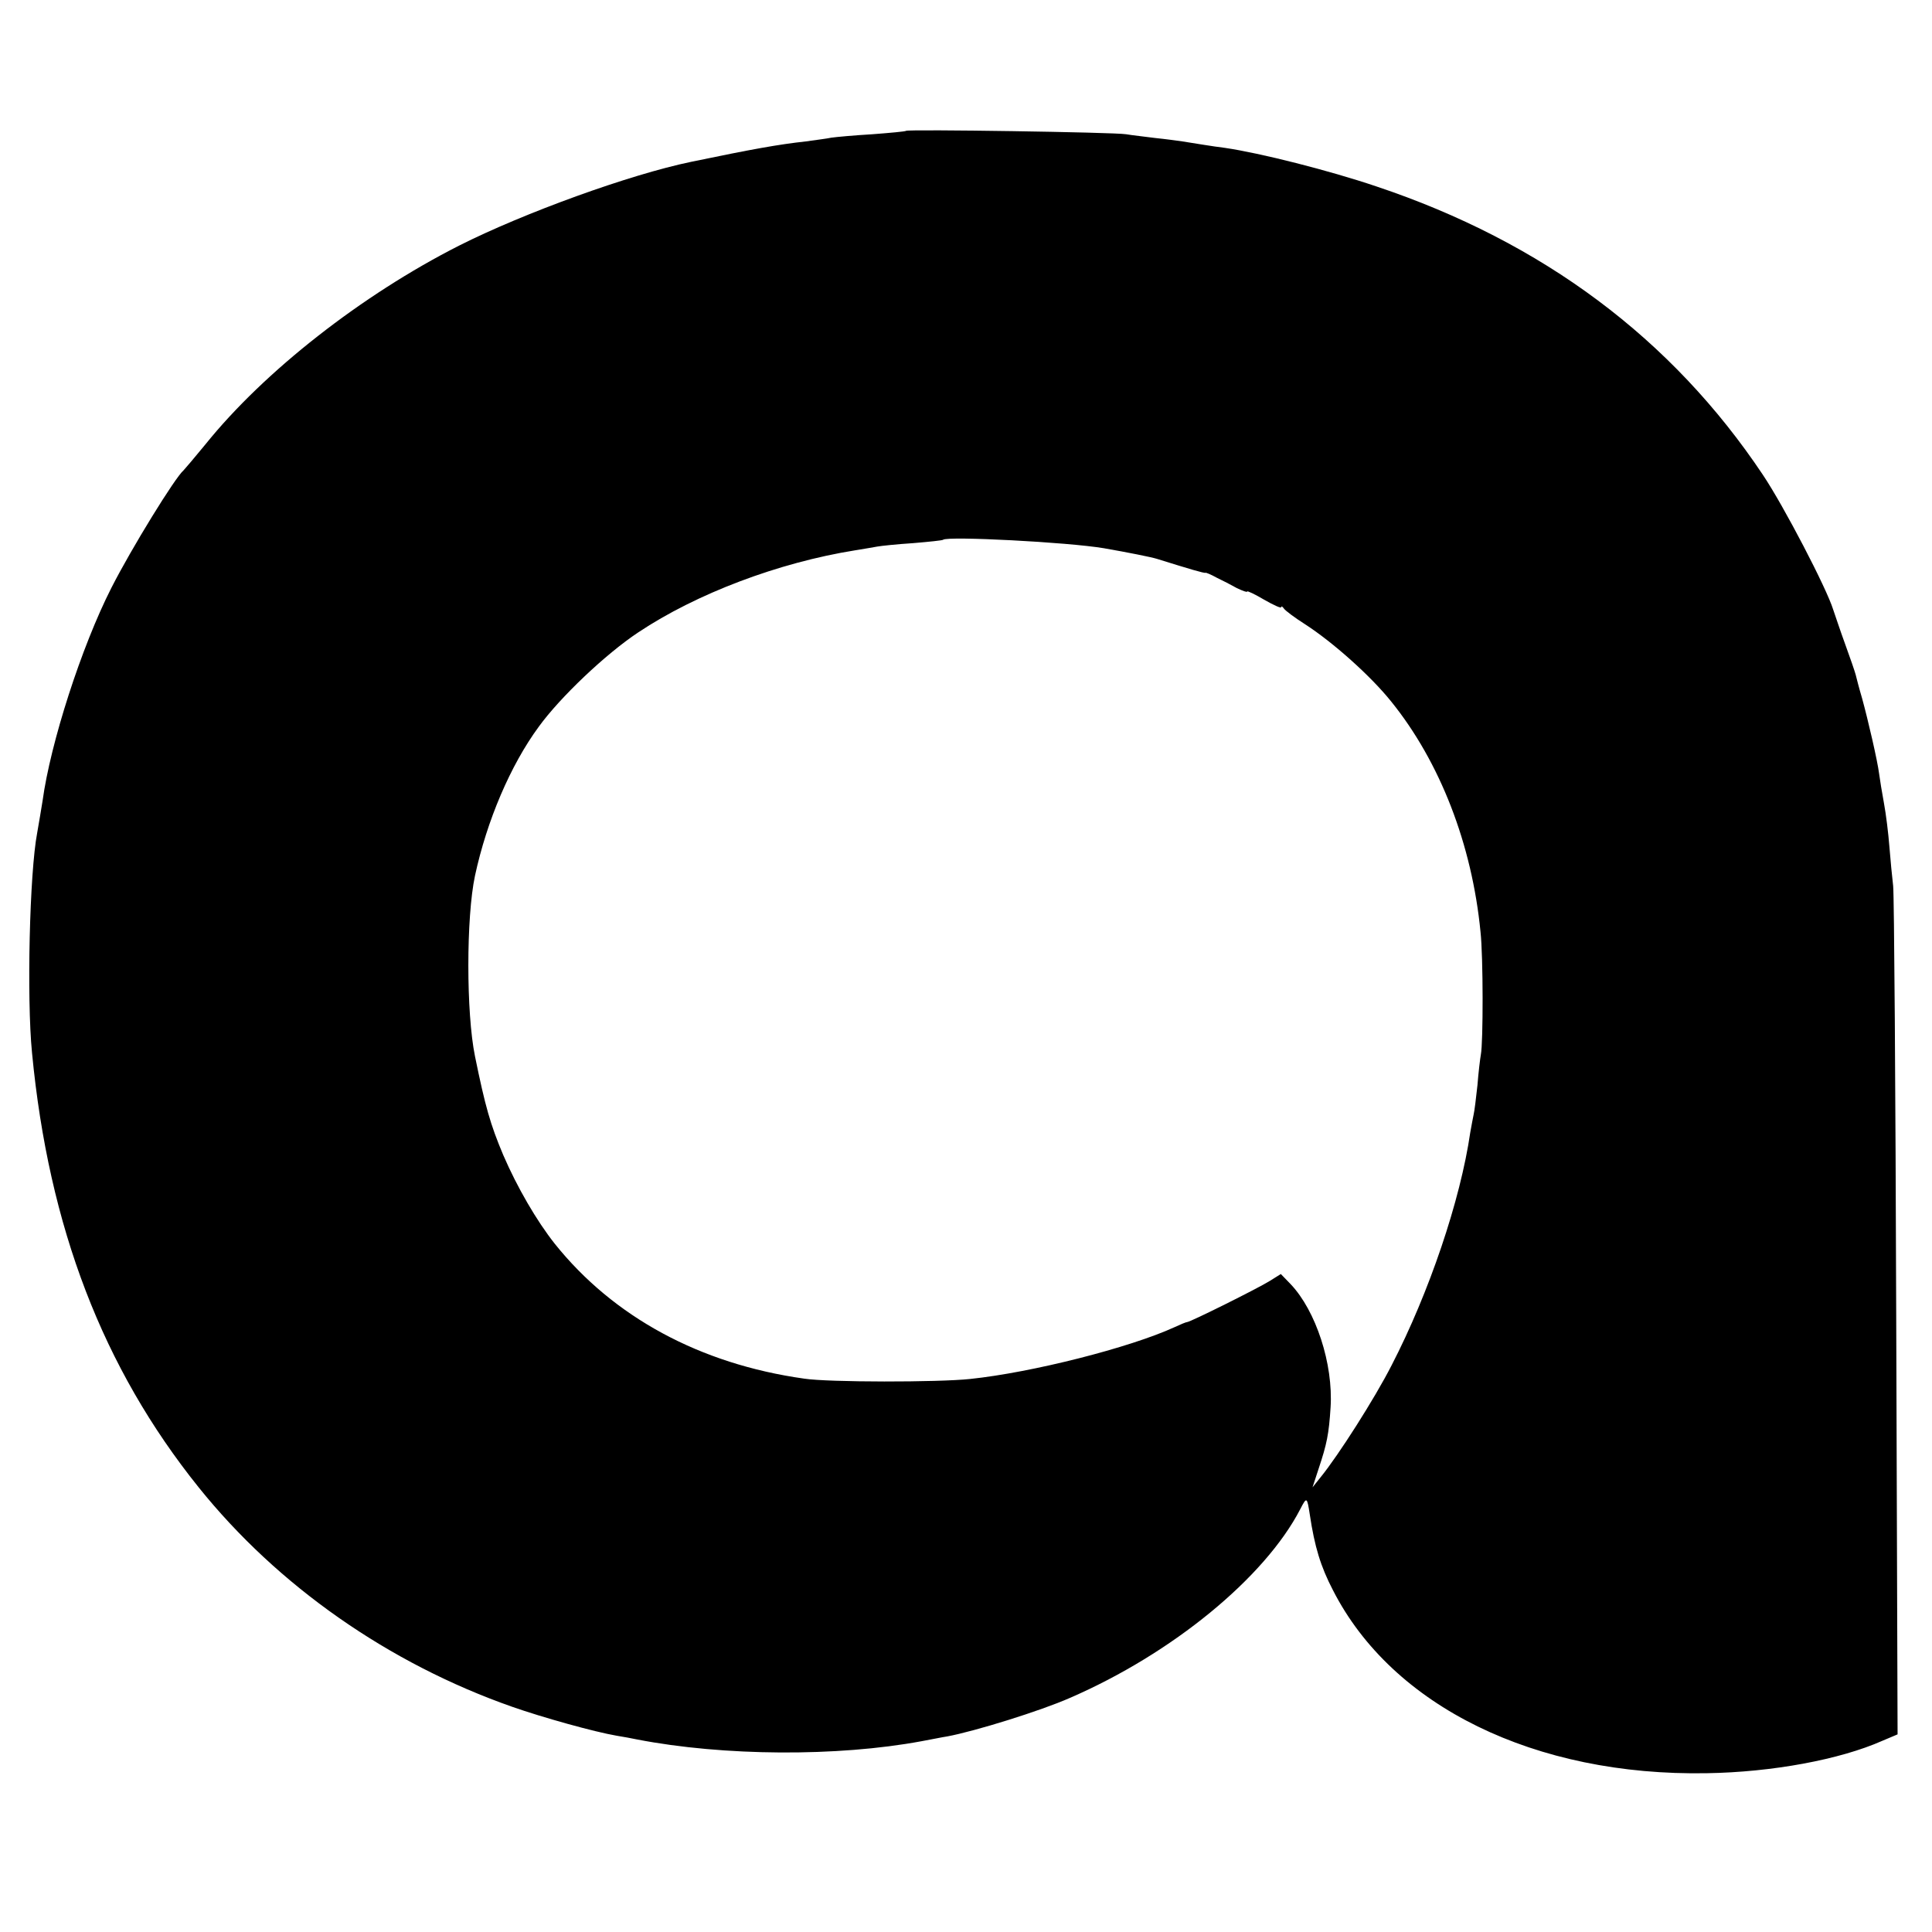 <?xml version="1.0" standalone="no"?>
<!DOCTYPE svg PUBLIC "-//W3C//DTD SVG 20010904//EN"
 "http://www.w3.org/TR/2001/REC-SVG-20010904/DTD/svg10.dtd">
<svg version="1.0" xmlns="http://www.w3.org/2000/svg"
 width="567pt" height="567pt" viewBox="0 0 567 567"
 preserveAspectRatio="xMidYMid meet">
<g transform="translate(0,567) scale(0.1,-0.1)"
fill="#000000" stroke="none">
<path d="M2659 5286 c-2 -2 -47 -6 -99 -10 -52 -3 -106 -8 -120 -10 -14 -3
-47 -7 -75 -11 -81 -9 -154 -22 -337 -60 -179 -37 -491 -150 -681 -246 -284
-144 -571 -368 -744 -583 -32 -39 -61 -73 -64 -76 -25 -21 -153 -229 -212
-345 -88 -173 -179 -456 -202 -625 -4 -25 -11 -67 -16 -95 -22 -116 -31 -483
-15 -645 49 -512 208 -925 489 -1275 232 -289 558 -517 920 -644 88 -31 242
-74 307 -85 19 -3 46 -8 60 -11 253 -49 588 -51 835 -5 28 5 61 12 75 14 81
15 274 75 360 113 300 130 572 353 676 554 19 37 20 36 28 -16 14 -94 32 -153
68 -222 174 -341 593 -546 1097 -537 192 3 391 40 515 95 l45 19 -4 1223 c-2
672 -6 1242 -9 1267 -3 25 -8 77 -11 115 -3 39 -10 96 -16 128 -6 32 -12 70
-14 85 -5 40 -33 160 -50 222 -9 30 -17 62 -19 70 -2 8 -16 49 -31 90 -15 41
-30 87 -35 101 -19 62 -145 304 -206 395 -267 400 -647 684 -1135 847 -139 47
-341 98 -444 113 -34 4 -99 15 -125 19 -14 2 -50 7 -80 10 -30 4 -68 8 -85 11
-36 6 -640 15 -646 10z m581 -1225 c69 -12 139 -26 155 -31 96 -30 140 -43
143 -41 1 1 16 -5 32 -14 17 -8 44 -22 60 -31 17 -8 30 -13 30 -10 0 3 23 -8
50 -24 28 -16 50 -26 50 -22 0 4 4 2 8 -4 4 -6 32 -27 62 -46 82 -53 193 -152
253 -227 143 -177 237 -419 262 -676 8 -72 8 -325 1 -360 -2 -11 -7 -51 -10
-90 -4 -38 -9 -77 -11 -85 -2 -8 -6 -32 -10 -53 -29 -200 -121 -471 -231 -684
-50 -98 -156 -264 -208 -328 l-24 -30 18 55 c24 72 30 101 35 180 8 127 -43
283 -117 361 l-29 30 -32 -20 c-35 -22 -234 -121 -243 -121 -3 0 -20 -7 -37
-15 -131 -60 -418 -133 -600 -152 -93 -10 -416 -10 -487 1 -306 43 -560 181
-732 396 -53 67 -110 165 -151 260 -38 90 -53 143 -83 290 -26 127 -26 408 0
530 35 162 104 324 187 437 63 87 197 214 292 277 171 114 412 205 637 241 25
4 54 9 65 11 11 2 58 7 105 10 47 4 87 8 88 10 14 11 365 -7 472 -25z"/>
</g>
</svg>
